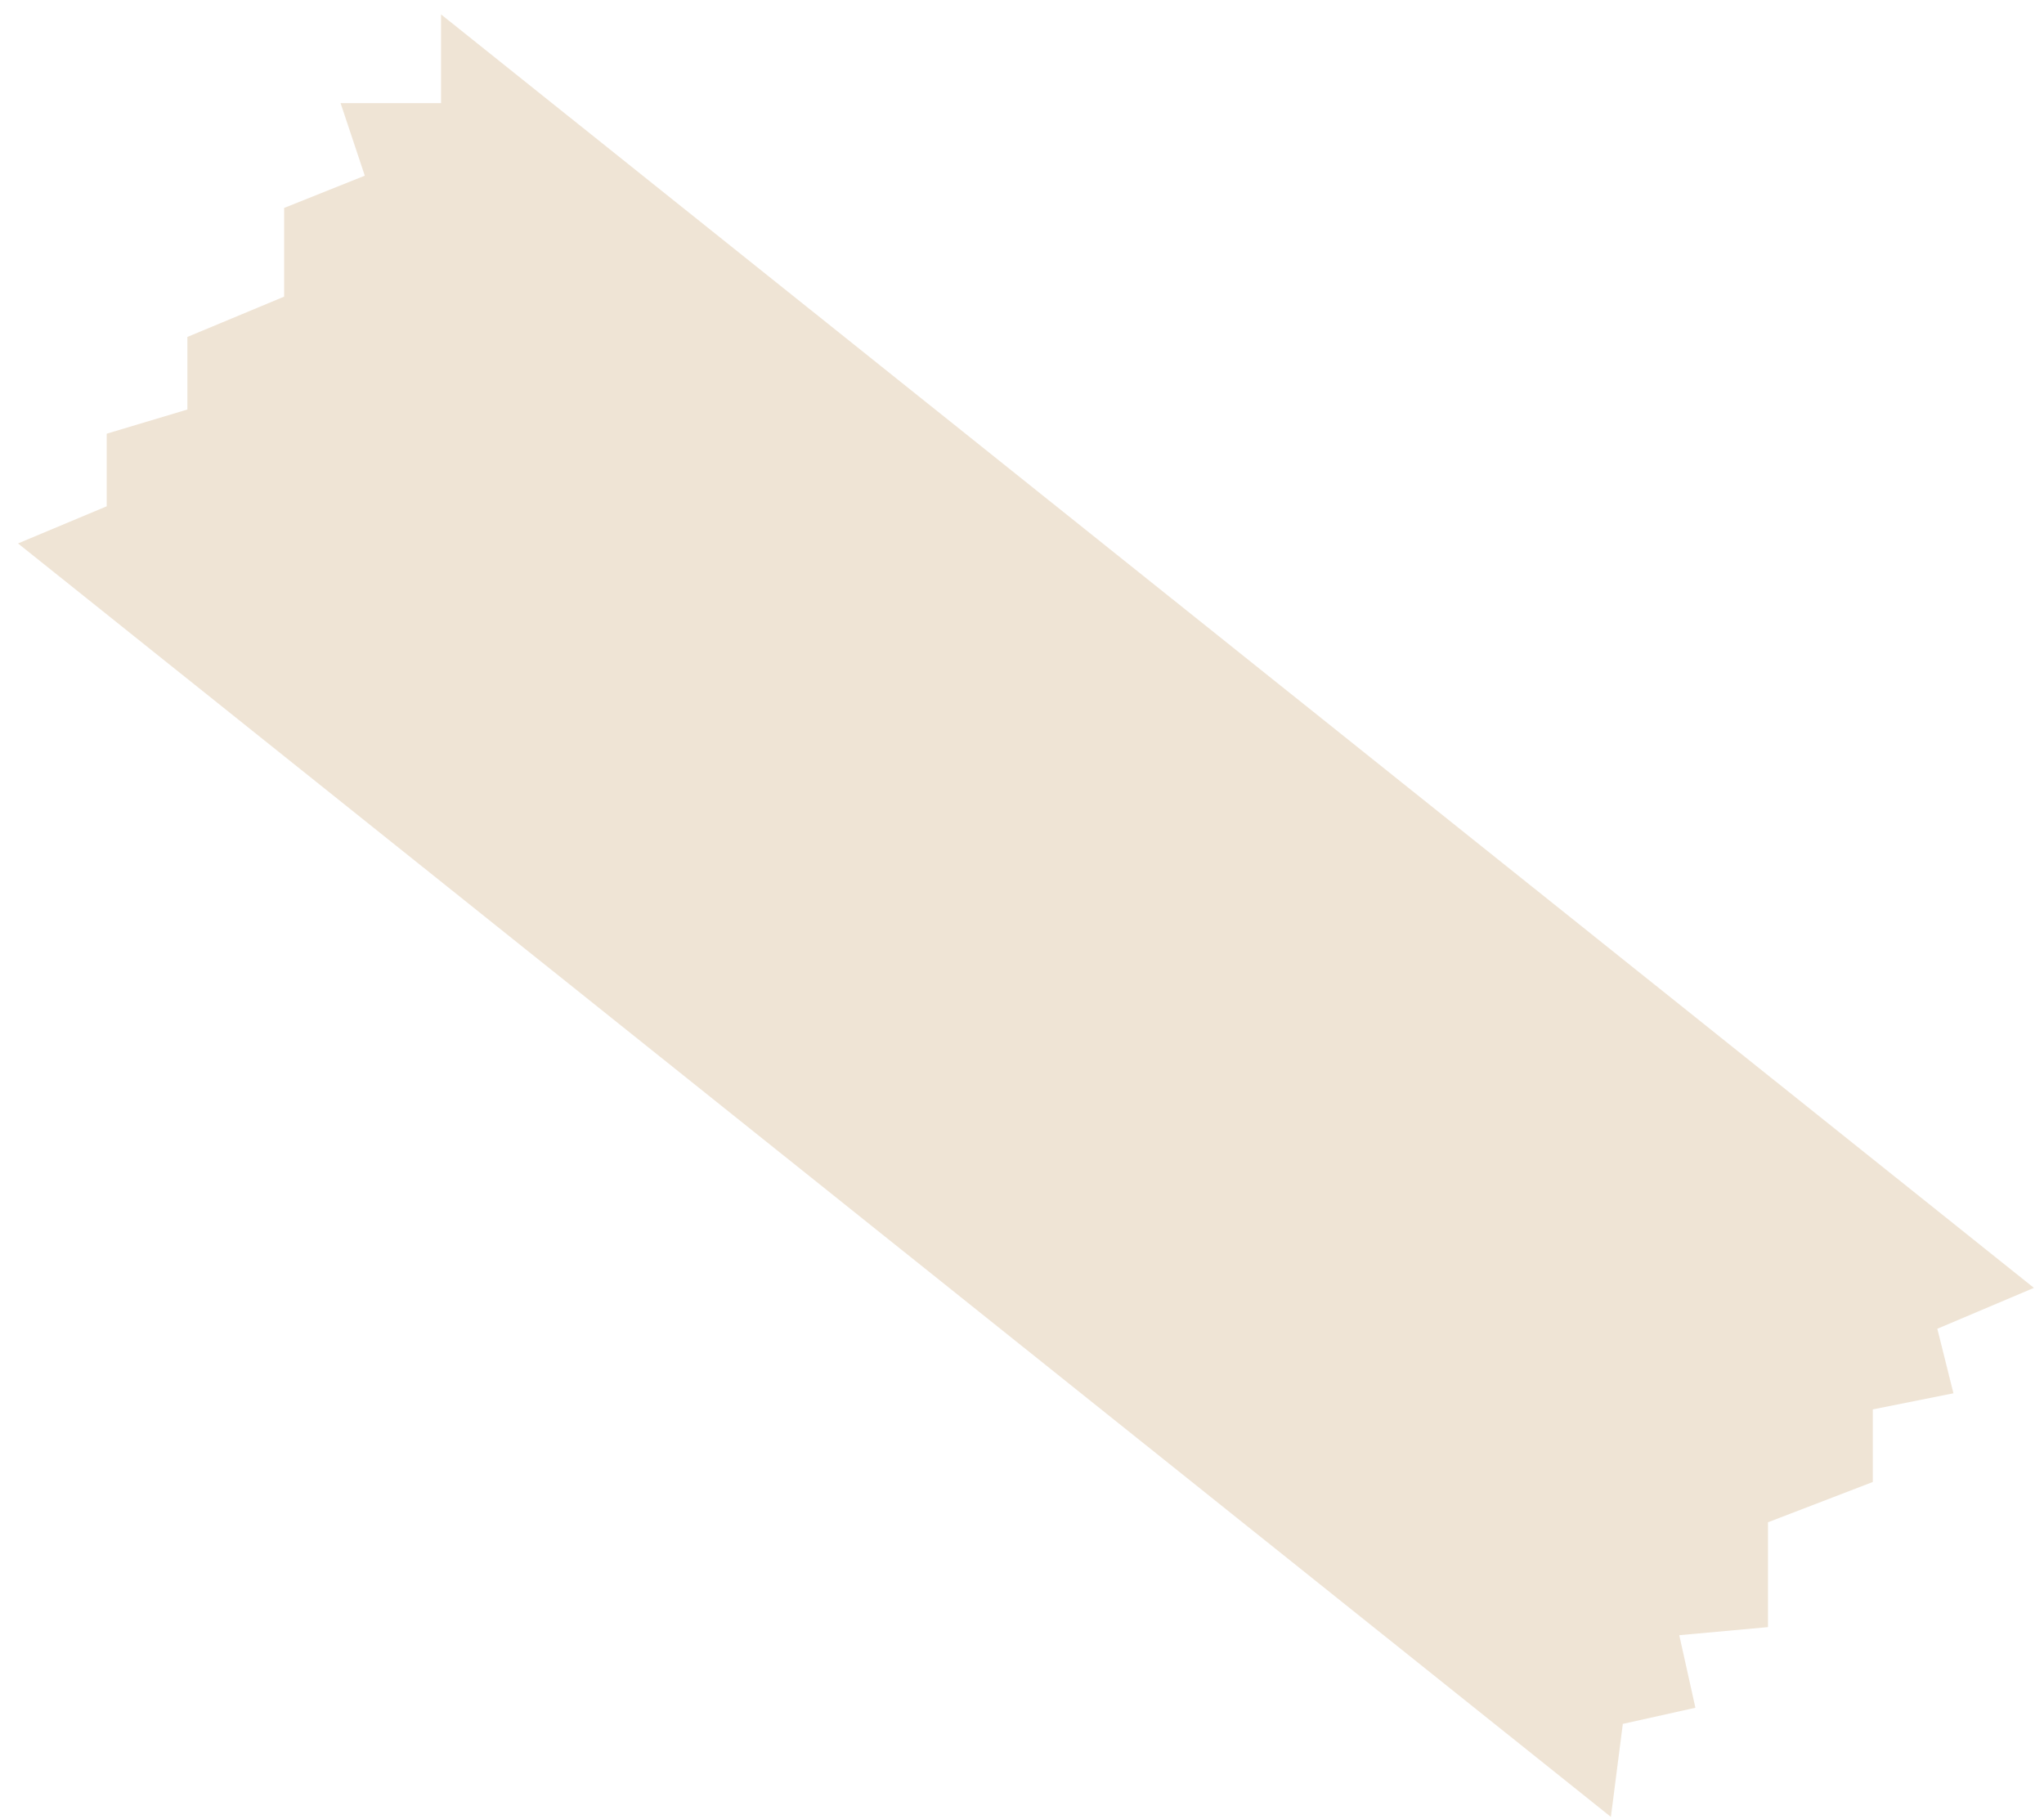 <svg width="109" height="97" viewBox="0 0 109 97" fill="none" xmlns="http://www.w3.org/2000/svg">
<g filter="url(#filter0_b_9_4941)">
<path d="M23.519 0.768L108.462 68.684L103.311 70.865L104.171 74.306L99.871 75.166L99.871 79.036L94.28 81.186L94.28 86.777L89.55 87.207L90.41 91.077L86.54 91.938L85.904 96.898L0.961 28.982L5.691 27.001L5.691 23.13L9.992 21.84L9.992 17.97L15.152 15.82L15.152 11.089L19.453 9.369L18.162 5.498L23.519 5.498L23.519 0.768Z" fill="#E0CAAC" fill-opacity="0.5"/>
</g>
<defs>
<filter id="filter0_b_9_4941" x="-1.039" y="-1.232" width="111.501" height="100.13" filterUnits="userSpaceOnUse" color-interpolation-filters="sRGB">
<feFlood flood-opacity="0" result="BackgroundImageFix"/>
<feGaussianBlur in="BackgroundImageFix" stdDeviation="1"/>
<feComposite in2="SourceAlpha" operator="in" result="effect1_backgroundBlur_9_4941"/>
<feBlend mode="normal" in="SourceGraphic" in2="effect1_backgroundBlur_9_4941" result="shape"/>
</filter>
</defs>
</svg>